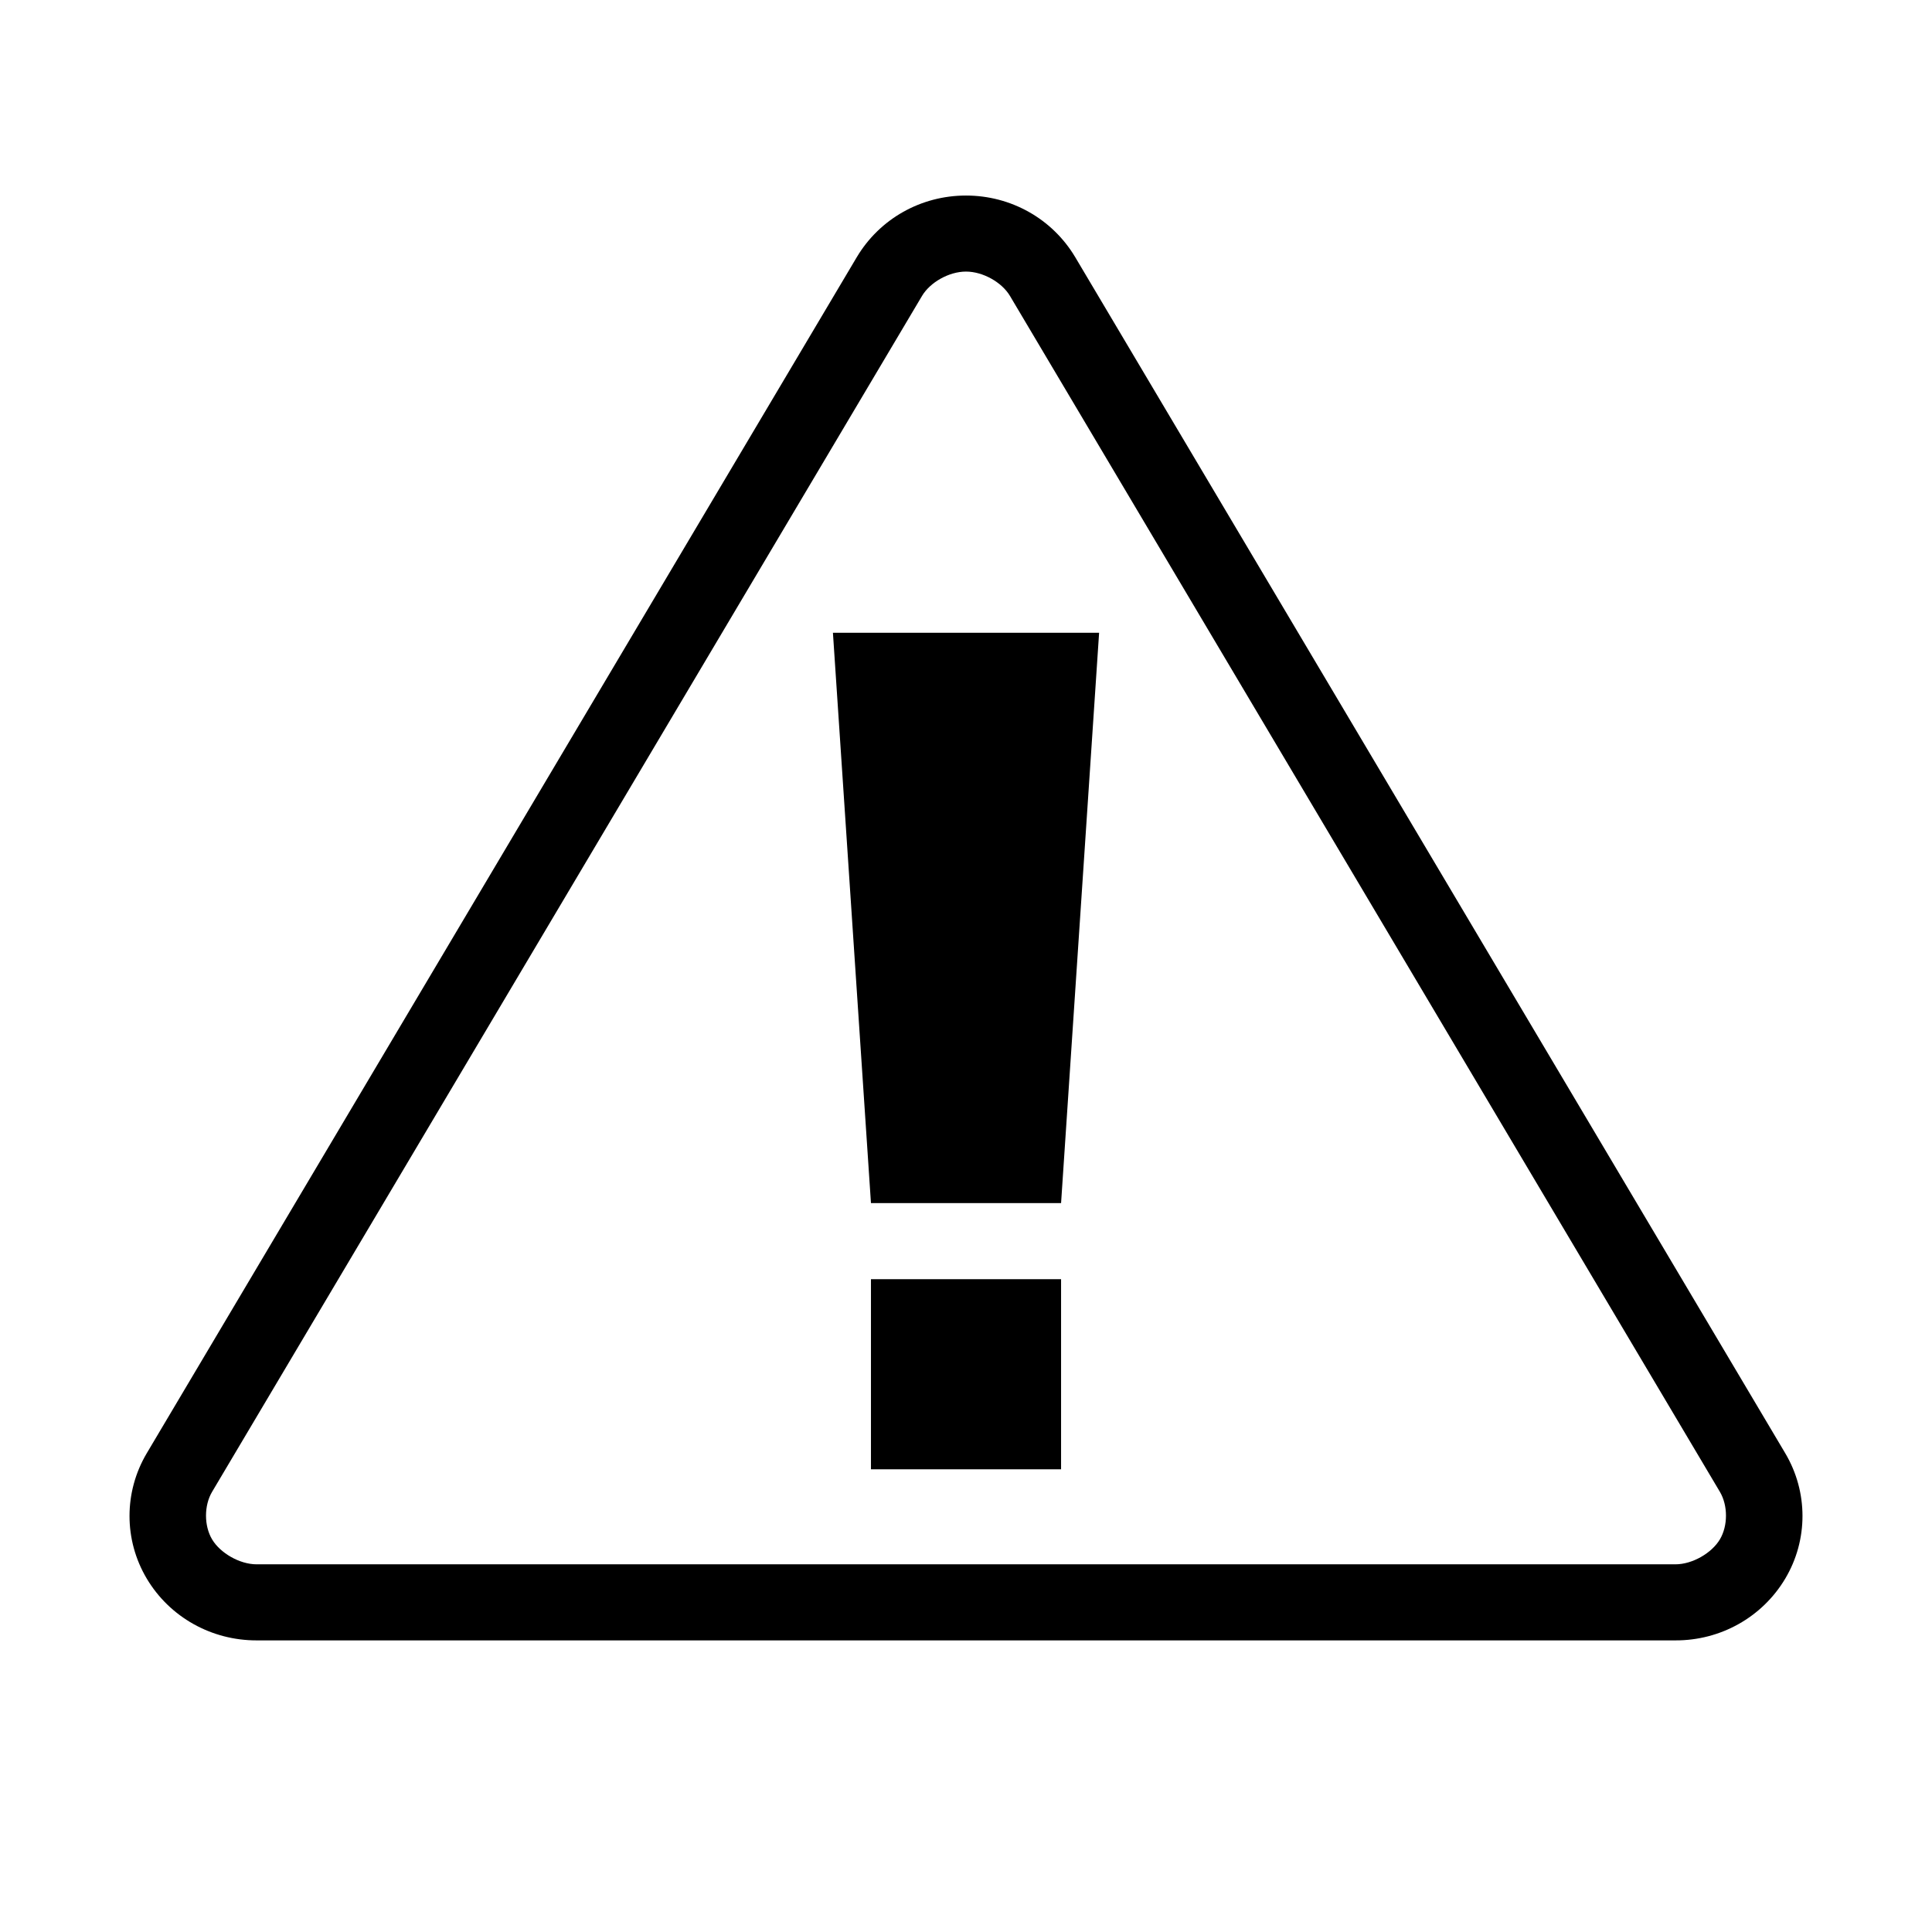 <?xml version="1.0" encoding="UTF-8"?>
<!-- Uploaded to: SVG Repo, www.svgrepo.com, Generator: SVG Repo Mixer Tools -->
<svg fill="#000000" width="800px" height="800px" version="1.1" viewBox="144 144 512 512" xmlns="http://www.w3.org/2000/svg">
 <path d="m400 195.82c-11.91 0-22.887 6.144-28.969 16.375l-188.14 316.93c-6.082 10.258-6.098 22.973 0 33.219 6.098 10.246 17.191 16.402 29.125 16.375h375.97c11.938 0.051 23.027-6.125 29.125-16.375 6.098-10.246 6.082-22.965 0-33.219l-188.14-316.93c-6.082-10.227-17.059-16.375-28.969-16.375zm0 20.152c4.512 0 9.508 2.848 11.652 6.453l188.14 316.93c2.144 3.617 2.148 8.98 0 12.594-2.148 3.613-7.285 6.625-11.809 6.613h-375.97c-4.523 0-9.656-3-11.809-6.613-2.148-3.613-2.144-8.98 0-12.594l188.14-316.93c2.144-3.606 7.137-6.453 11.652-6.453zm-35.266 95.723 10.078 151.14h50.383l10.078-151.14zm10.078 171.3v50.383h50.383v-50.383z"/>
</svg>